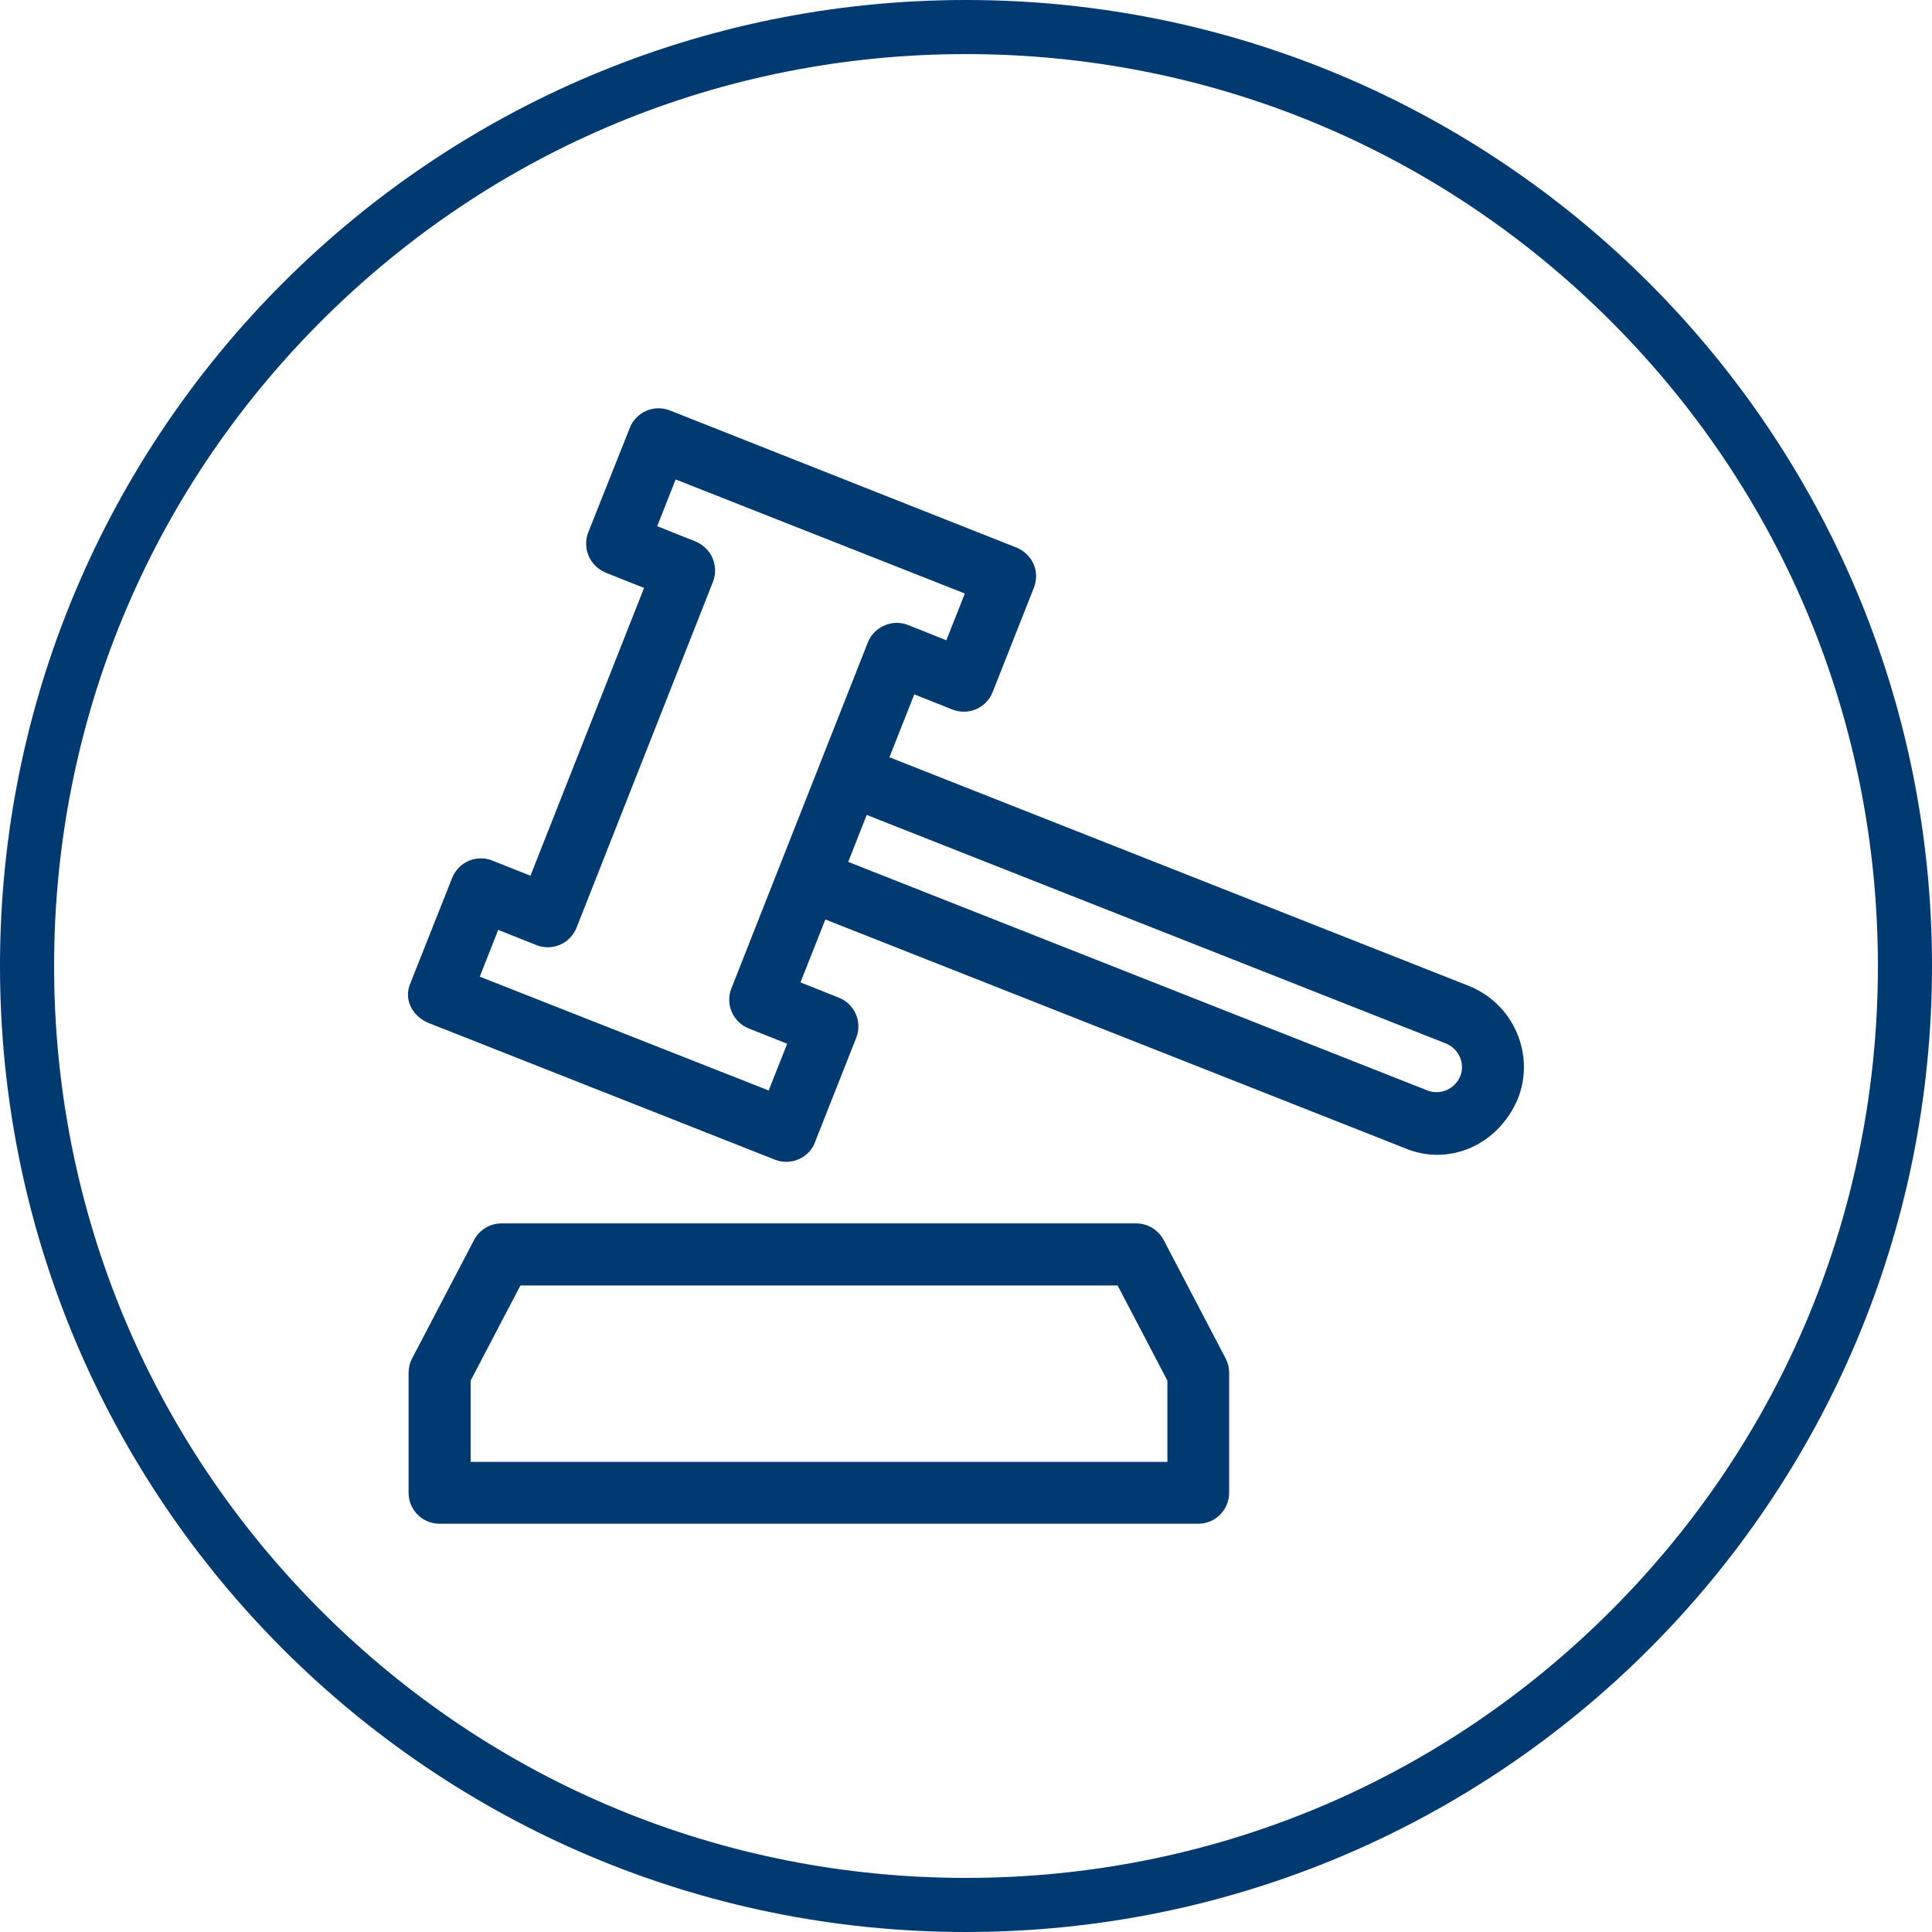 <?xml version="1.0" encoding="UTF-8"?><svg id="Navy_Blue" xmlns="http://www.w3.org/2000/svg" viewBox="0 0 250 250"><defs><style>.cls-1{fill:#003a70;}</style></defs><g><path class="cls-1" d="m188.95,139.26c-.66,1.64-2.56,2.5-4.23,1.85l-74.96-29.58,2.39-6.08,74.96,29.58c1.67.69,2.5,2.56,1.85,4.23h0Zm-94.31-11.36c-.81,2.06.21,4.38,2.27,5.19l4.95,1.97-2.39,6.05-37.39-14.73,2.39-6.05,4.95,1.97c2.06.81,4.38-.21,5.19-2.27l17.65-44.75c.39-.98.36-2.09-.06-3.07-.42-.98-1.22-1.73-2.21-2.15l-4.95-1.97,2.39-6.05,37.42,14.76-2.39,6.05-4.95-1.97c-.98-.39-2.09-.39-3.07.06-.98.42-1.76,1.22-2.15,2.21l-17.65,44.75Zm95.41-.33l-74.96-29.58,3.22-8.14,4.95,1.97c2.06.81,4.38-.21,5.19-2.27l5.34-13.51c.83-2.15-.24-4.35-2.27-5.19l-44.84-17.74c-2.06-.81-4.38.21-5.19,2.27l-5.37,13.51c-.39.98-.36,2.09.06,3.07.42.98,1.22,1.73,2.21,2.15l4.95,1.97-14.7,37.24-4.95-1.97c-2.06-.81-4.38.21-5.19,2.27l-5.37,13.54c-.95,2.12.18,4.29,2.27,5.19l44.87,17.71c2.24.89,4.56-.42,5.19-2.27l5.34-13.51c.81-2.06-.21-4.38-2.27-5.19l-4.95-1.97,3.22-8.14,74.96,29.58c5.52,2.36,11.99-.18,14.64-6.35,2.3-5.78-.57-12.34-6.35-14.64h0Z"/><path class="cls-1" d="m151.03,189.17H60.9v-10.52l6.44-12.31h77.28l6.44,12.31v10.52h-.03Zm-.45-28.71c-.69-1.31-2.06-2.15-3.55-2.15h-82.14c-1.49,0-2.86.83-3.55,2.15l-8.02,15.33c-.3.57-.45,1.22-.45,1.85v15.53c0,2.21,1.79,4,4,4h98.18c2.21,0,4-1.79,4-4v-15.53c0-.66-.15-1.28-.45-1.85l-8.02-15.33Z"/></g><path class="cls-1" d="m125,7c31.52,0,61.15,12.27,83.44,34.56s34.56,51.92,34.56,83.44-12.27,61.15-34.56,83.44c-22.29,22.29-51.92,34.56-83.44,34.56s-61.15-12.27-83.44-34.56C19.27,186.15,7,156.52,7,125s12.27-61.15,34.56-83.44C63.85,19.27,93.48,7,125,7M125,0C55.96,0,0,55.96,0,125s55.96,125,125,125,125-55.96,125-125S194.04,0,125,0h0Z"/></svg>